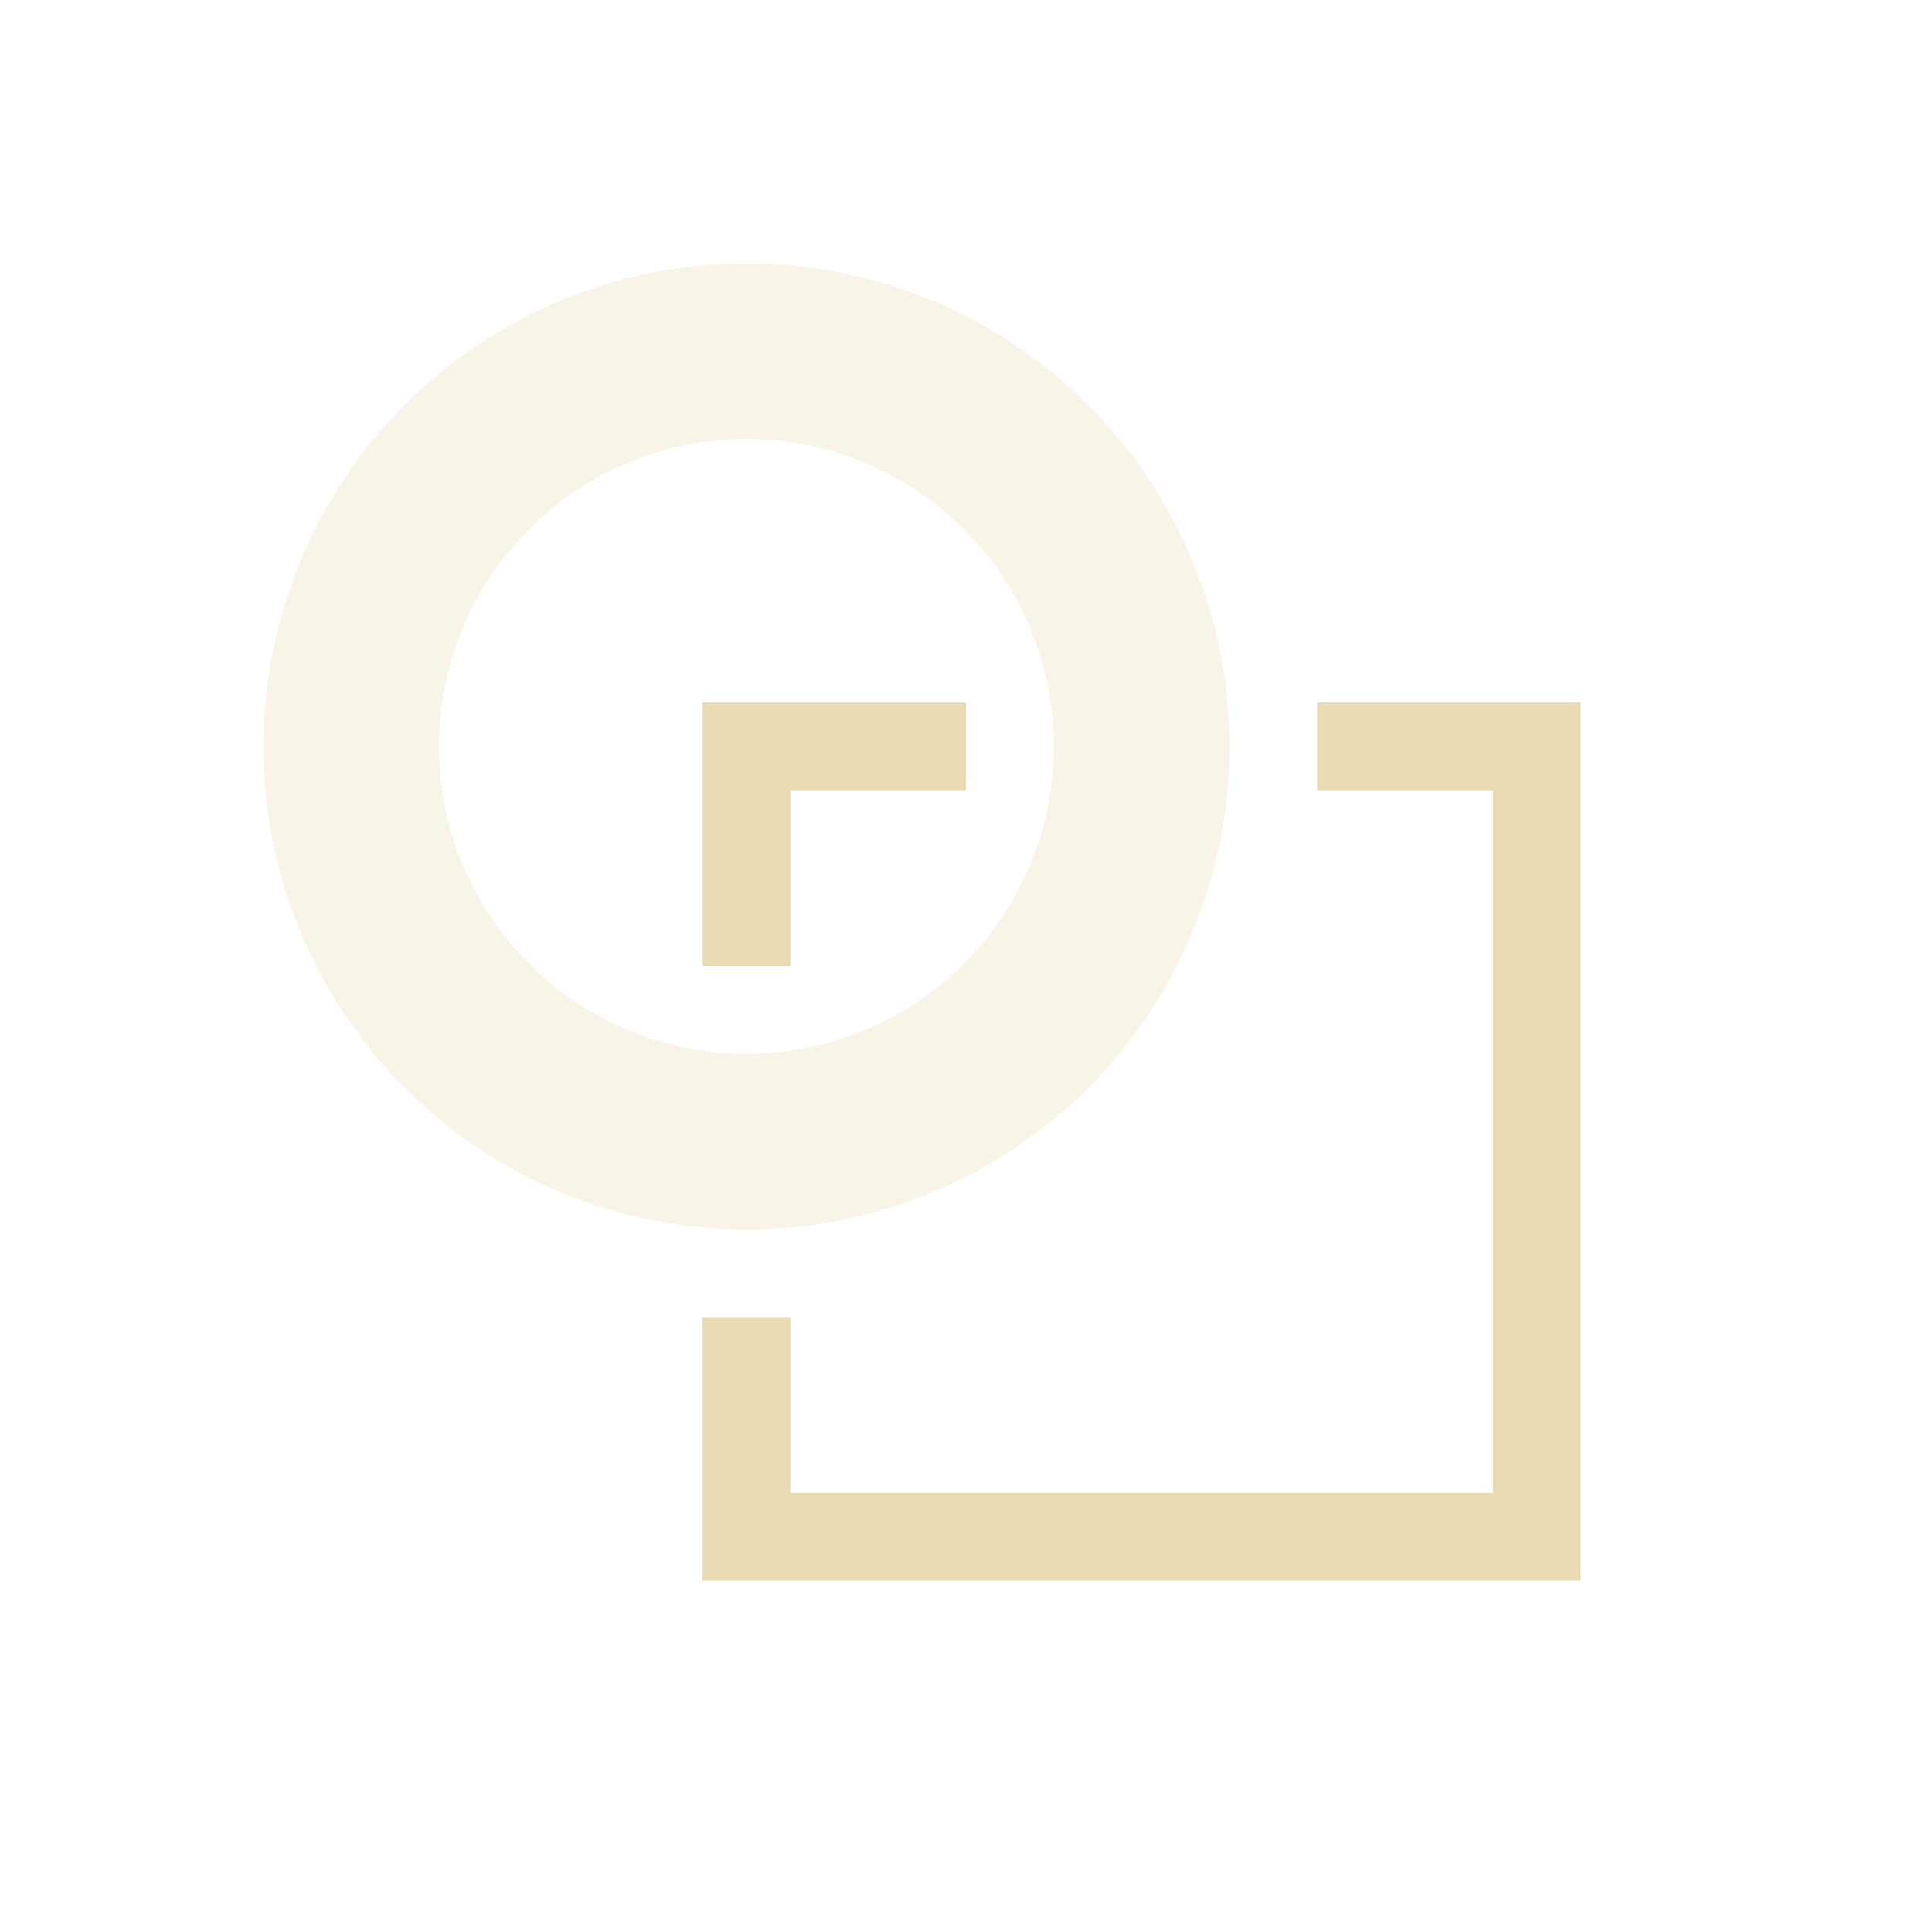 <svg width="22" height="22" version="1.1" xmlns="http://www.w3.org/2000/svg">
  <defs>
    <style id="current-color-scheme" type="text/css">.ColorScheme-Text { color:#ebdbb2; } .ColorScheme-Highlight { color:#458588; }</style>
  </defs>
  <path class="ColorScheme-Text" d="m8 8v3h1v-2h2v-1zm7 0v1h2v8h-8v-2h-1v3h10v-10z" fill="currentColor"/>
  <path class="ColorScheme-Text" d="M 8.5,3 A 5.5,5.5 0 0 0 3,8.5 5.5,5.5 0 0 0 8.5,14 5.5,5.5 0 0 0 14,8.5 5.5,5.5 0 0 0 8.5,3 Z m 0,2 A 3.5,3.5 0 0 1 12,8.5 3.5,3.5 0 0 1 8.5,12 3.5,3.5 0 0 1 5,8.5 3.5,3.5 0 0 1 8.5,5 Z" fill="currentColor" opacity=".3"/>
</svg>
